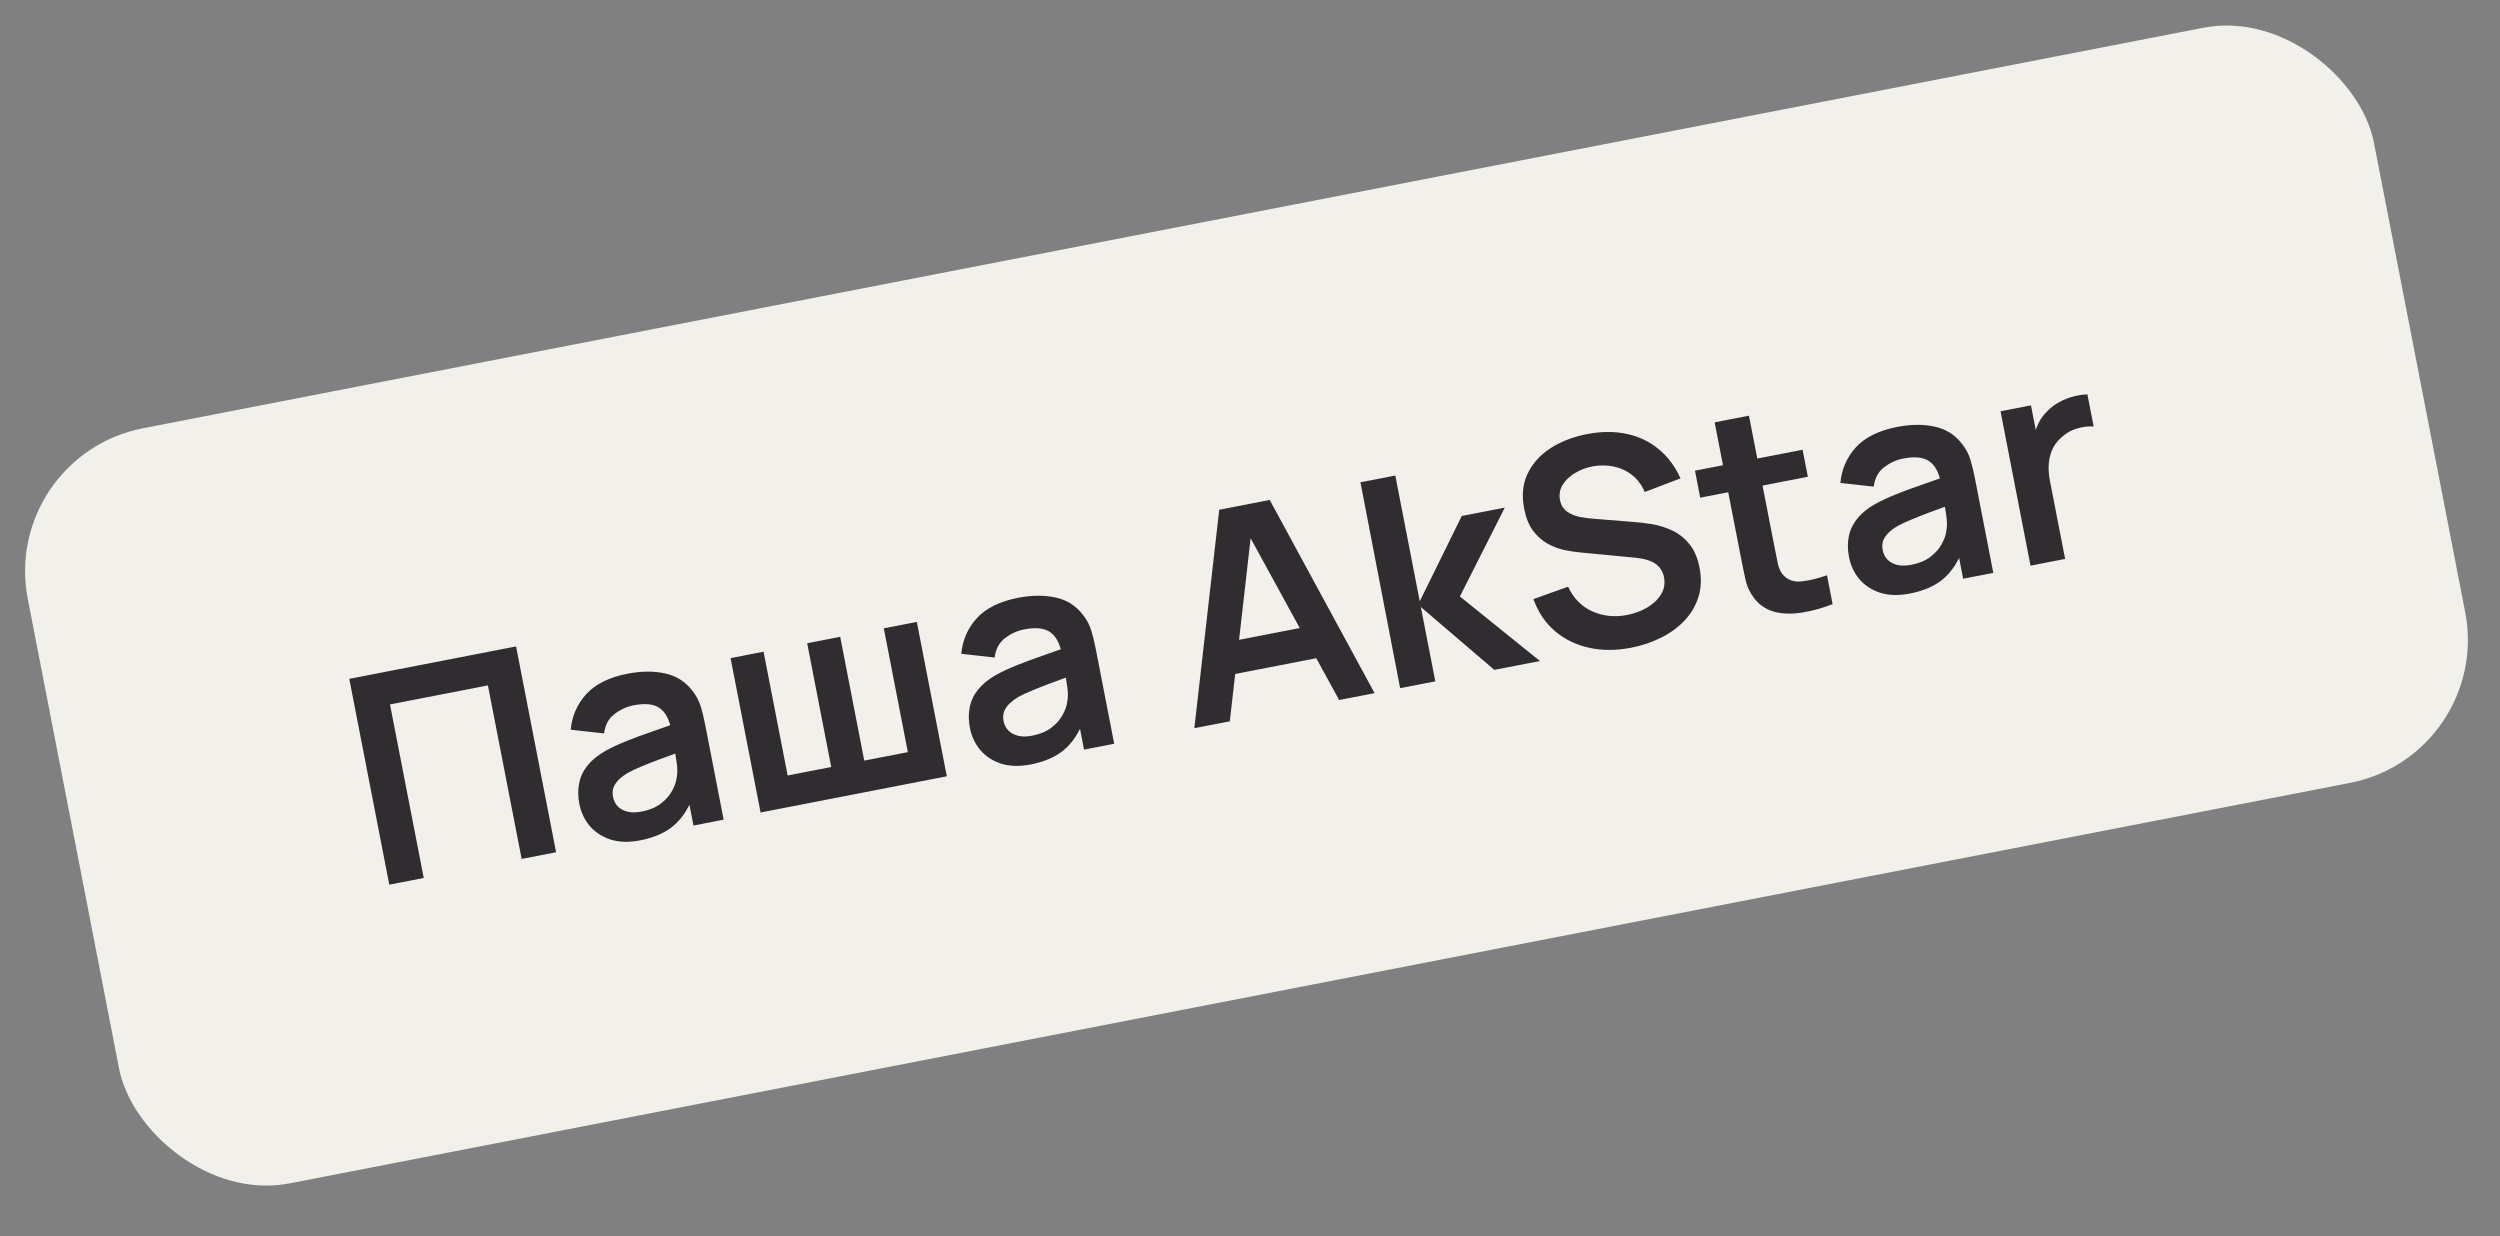 <?xml version="1.0" encoding="UTF-8"?> <svg xmlns="http://www.w3.org/2000/svg" width="91" height="45" viewBox="0 0 91 45" fill="none"><rect x="0" y="0" width="91" height="45" fill="#808080" stroke="none"/><rect y="16.6" width="87" height="28" rx="5.3" transform="rotate(-11 0 16.6)" fill="#F2F0EB"></rect><path d="M14.17 32.202L12.714 24.71L18.785 23.53L20.242 31.022L18.988 31.265L17.76 24.949L14.196 25.642L15.424 31.958L14.17 32.202ZM23.302 30.589C22.896 30.668 22.537 30.658 22.227 30.56C21.916 30.459 21.662 30.294 21.466 30.066C21.274 29.837 21.148 29.568 21.088 29.259C21.036 28.988 21.034 28.737 21.082 28.504C21.13 28.268 21.232 28.054 21.389 27.861C21.545 27.666 21.763 27.488 22.042 27.33C22.253 27.213 22.504 27.096 22.794 26.978C23.088 26.86 23.407 26.742 23.751 26.625C24.098 26.503 24.46 26.375 24.837 26.241L24.439 26.583C24.367 26.194 24.225 25.924 24.012 25.775C23.8 25.625 23.484 25.592 23.064 25.673C22.811 25.722 22.578 25.829 22.365 25.993C22.152 26.156 22.027 26.391 21.989 26.697L20.774 26.561C20.821 26.059 21.01 25.626 21.343 25.263C21.679 24.898 22.178 24.652 22.84 24.523C23.34 24.426 23.795 24.422 24.204 24.512C24.618 24.601 24.952 24.813 25.208 25.148C25.347 25.326 25.447 25.518 25.509 25.722C25.569 25.922 25.623 26.144 25.67 26.387L26.341 29.836L25.243 30.05L25.006 28.832L25.227 28.994C25.053 29.45 24.814 29.805 24.511 30.062C24.211 30.315 23.808 30.491 23.302 30.589ZM23.357 29.541C23.642 29.486 23.875 29.389 24.056 29.249C24.238 29.109 24.373 28.955 24.463 28.787C24.556 28.617 24.611 28.465 24.628 28.328C24.663 28.156 24.663 27.966 24.631 27.761C24.601 27.55 24.573 27.381 24.548 27.253L24.955 27.293C24.589 27.425 24.275 27.54 24.013 27.638C23.751 27.735 23.527 27.824 23.341 27.903C23.154 27.979 22.991 28.056 22.851 28.134C22.716 28.214 22.604 28.298 22.517 28.387C22.43 28.476 22.367 28.571 22.329 28.672C22.295 28.773 22.29 28.883 22.313 29.005C22.34 29.143 22.399 29.26 22.489 29.354C22.579 29.445 22.695 29.508 22.839 29.545C22.987 29.581 23.159 29.58 23.357 29.541ZM27.685 29.575L26.593 23.956L27.794 23.722L28.67 28.228L30.257 27.919L29.381 23.414L30.583 23.18L31.459 27.686L33.046 27.378L32.17 22.872L33.372 22.638L34.464 28.257L27.685 29.575ZM37.518 27.826C37.112 27.905 36.754 27.895 36.443 27.797C36.132 27.695 35.878 27.531 35.683 27.302C35.491 27.073 35.365 26.804 35.305 26.496C35.252 26.225 35.25 25.974 35.298 25.741C35.346 25.505 35.448 25.291 35.605 25.098C35.762 24.902 35.979 24.725 36.258 24.566C36.469 24.45 36.72 24.333 37.01 24.215C37.304 24.097 37.623 23.979 37.967 23.861C38.315 23.74 38.677 23.612 39.054 23.478L38.656 23.82C38.584 23.43 38.441 23.161 38.229 23.012C38.016 22.862 37.7 22.828 37.28 22.91C37.027 22.959 36.794 23.066 36.581 23.229C36.368 23.393 36.243 23.628 36.205 23.934L34.991 23.798C35.037 23.295 35.227 22.863 35.559 22.499C35.895 22.135 36.394 21.889 37.057 21.76C37.556 21.663 38.011 21.659 38.421 21.749C38.834 21.837 39.168 22.05 39.424 22.385C39.563 22.563 39.664 22.754 39.725 22.958C39.785 23.159 39.839 23.381 39.886 23.623L40.557 27.073L39.459 27.286L39.223 26.069L39.443 26.231C39.269 26.686 39.03 27.042 38.727 27.299C38.427 27.552 38.024 27.727 37.518 27.826ZM37.573 26.778C37.858 26.723 38.091 26.625 38.272 26.486C38.454 26.346 38.59 26.192 38.679 26.023C38.772 25.854 38.827 25.701 38.844 25.565C38.879 25.392 38.88 25.203 38.847 24.997C38.817 24.787 38.789 24.618 38.764 24.489L39.172 24.529C38.805 24.662 38.491 24.777 38.229 24.874C37.967 24.972 37.743 25.061 37.557 25.14C37.37 25.216 37.207 25.293 37.067 25.37C36.932 25.45 36.821 25.535 36.733 25.624C36.646 25.713 36.584 25.808 36.546 25.909C36.511 26.009 36.506 26.12 36.529 26.241C36.556 26.38 36.615 26.497 36.705 26.59C36.795 26.681 36.912 26.745 37.056 26.782C37.203 26.818 37.376 26.817 37.573 26.778ZM43.474 26.506L44.38 18.555L46.217 18.198L50.035 25.23L48.745 25.481L45.295 19.176L45.576 19.121L44.765 26.255L43.474 26.506ZM44.475 24.627L44.248 23.456L48.181 22.692L48.408 23.862L44.475 24.627ZM50.965 25.05L49.52 17.556L50.789 17.309L51.679 21.887L53.208 18.782L54.774 18.478L53.14 21.711L56.054 24.061L54.394 24.383L51.719 22.096L52.245 24.801L50.965 25.05ZM59.378 23.576C58.83 23.683 58.318 23.684 57.84 23.578C57.366 23.473 56.952 23.27 56.599 22.972C56.248 22.669 55.988 22.281 55.816 21.807L57.078 21.356C57.276 21.779 57.57 22.078 57.96 22.254C58.354 22.429 58.777 22.473 59.228 22.385C59.495 22.334 59.738 22.243 59.958 22.114C60.178 21.985 60.345 21.826 60.459 21.638C60.578 21.45 60.614 21.239 60.569 21.007C60.549 20.903 60.513 20.811 60.461 20.731C60.409 20.648 60.342 20.578 60.259 20.522C60.179 20.465 60.08 20.42 59.962 20.385C59.847 20.346 59.715 20.32 59.569 20.305L57.522 20.109C57.346 20.093 57.153 20.064 56.943 20.022C56.736 19.976 56.532 19.898 56.331 19.79C56.133 19.677 55.957 19.521 55.803 19.32C55.651 19.116 55.544 18.849 55.48 18.519C55.386 18.037 55.429 17.609 55.608 17.236C55.79 16.859 56.072 16.548 56.453 16.305C56.838 16.061 57.283 15.892 57.791 15.797C58.304 15.7 58.78 15.7 59.216 15.795C59.651 15.887 60.036 16.07 60.37 16.343C60.703 16.616 60.971 16.973 61.172 17.413L59.869 17.909C59.763 17.656 59.612 17.453 59.416 17.3C59.224 17.143 59.004 17.039 58.756 16.986C58.512 16.933 58.261 16.927 58.002 16.97C57.752 17.015 57.527 17.099 57.328 17.22C57.131 17.338 56.981 17.482 56.877 17.654C56.777 17.824 56.746 18.007 56.784 18.201C56.819 18.385 56.904 18.525 57.038 18.621C57.172 18.714 57.326 18.779 57.503 18.817C57.682 18.851 57.861 18.873 58.04 18.885L59.455 18.999C59.648 19.012 59.867 19.038 60.113 19.076C60.358 19.115 60.6 19.189 60.841 19.297C61.082 19.404 61.293 19.567 61.476 19.783C61.662 19.999 61.791 20.294 61.864 20.669C61.939 21.057 61.924 21.415 61.819 21.741C61.716 22.064 61.546 22.349 61.31 22.596C61.074 22.844 60.788 23.05 60.453 23.216C60.121 23.381 59.763 23.502 59.378 23.576ZM66.707 21.99C66.349 22.131 65.991 22.232 65.632 22.291C65.276 22.352 64.947 22.35 64.642 22.283C64.337 22.213 64.085 22.058 63.888 21.82C63.712 21.602 63.597 21.367 63.54 21.115C63.484 20.863 63.425 20.578 63.363 20.259L62.413 15.373L63.662 15.131L64.598 19.943C64.641 20.169 64.682 20.366 64.718 20.535C64.758 20.704 64.822 20.835 64.908 20.93C65.074 21.114 65.296 21.192 65.574 21.163C65.853 21.134 66.163 21.059 66.503 20.939L66.707 21.99ZM61.888 18.116L61.697 17.132L65.615 16.371L65.806 17.354L61.888 18.116ZM69.517 21.606C69.111 21.684 68.753 21.675 68.442 21.577C68.131 21.476 67.877 21.311 67.682 21.082C67.49 20.853 67.364 20.584 67.304 20.276C67.251 20.005 67.249 19.753 67.297 19.521C67.345 19.285 67.448 19.071 67.605 18.878C67.761 18.682 67.978 18.505 68.257 18.346C68.468 18.23 68.719 18.113 69.009 17.995C69.303 17.877 69.622 17.759 69.967 17.642C70.314 17.52 70.676 17.392 71.053 17.258L70.655 17.599C70.583 17.21 70.441 16.941 70.228 16.792C70.015 16.642 69.699 16.608 69.279 16.69C69.026 16.739 68.793 16.846 68.58 17.009C68.367 17.173 68.242 17.408 68.204 17.714L66.99 17.578C67.036 17.075 67.226 16.643 67.558 16.279C67.894 15.915 68.394 15.669 69.056 15.54C69.555 15.443 70.01 15.439 70.42 15.529C70.833 15.617 71.168 15.83 71.424 16.165C71.563 16.343 71.663 16.534 71.724 16.738C71.785 16.939 71.838 17.161 71.886 17.403L72.556 20.853L71.458 21.066L71.222 19.849L71.442 20.011C71.268 20.466 71.029 20.822 70.727 21.079C70.427 21.332 70.023 21.507 69.517 21.606ZM69.573 20.558C69.857 20.503 70.09 20.405 70.272 20.266C70.453 20.126 70.589 19.972 70.678 19.803C70.772 19.634 70.826 19.481 70.843 19.345C70.878 19.172 70.879 18.983 70.846 18.777C70.816 18.567 70.789 18.398 70.764 18.27L71.171 18.309C70.804 18.442 70.49 18.557 70.228 18.654C69.966 18.752 69.743 18.84 69.556 18.92C69.37 18.996 69.206 19.073 69.067 19.15C68.931 19.23 68.82 19.315 68.733 19.404C68.645 19.493 68.583 19.588 68.545 19.689C68.51 19.789 68.505 19.9 68.529 20.021C68.556 20.16 68.614 20.276 68.704 20.37C68.794 20.461 68.911 20.525 69.055 20.562C69.202 20.598 69.375 20.597 69.573 20.558ZM73.911 20.59L72.819 14.971L73.927 14.755L74.193 16.123L74.023 15.973C74.056 15.772 74.115 15.584 74.2 15.409C74.287 15.23 74.403 15.075 74.546 14.943C74.667 14.822 74.805 14.719 74.962 14.635C75.121 14.546 75.288 14.48 75.463 14.435C75.637 14.387 75.81 14.36 75.982 14.356L76.209 15.526C76.033 15.51 75.838 15.532 75.623 15.592C75.411 15.651 75.229 15.749 75.075 15.887C74.92 16.015 74.801 16.162 74.719 16.329C74.639 16.496 74.592 16.678 74.576 16.875C74.56 17.069 74.573 17.273 74.615 17.488L75.17 20.345L73.911 20.59Z" fill="#2F2D30"></path></svg> 